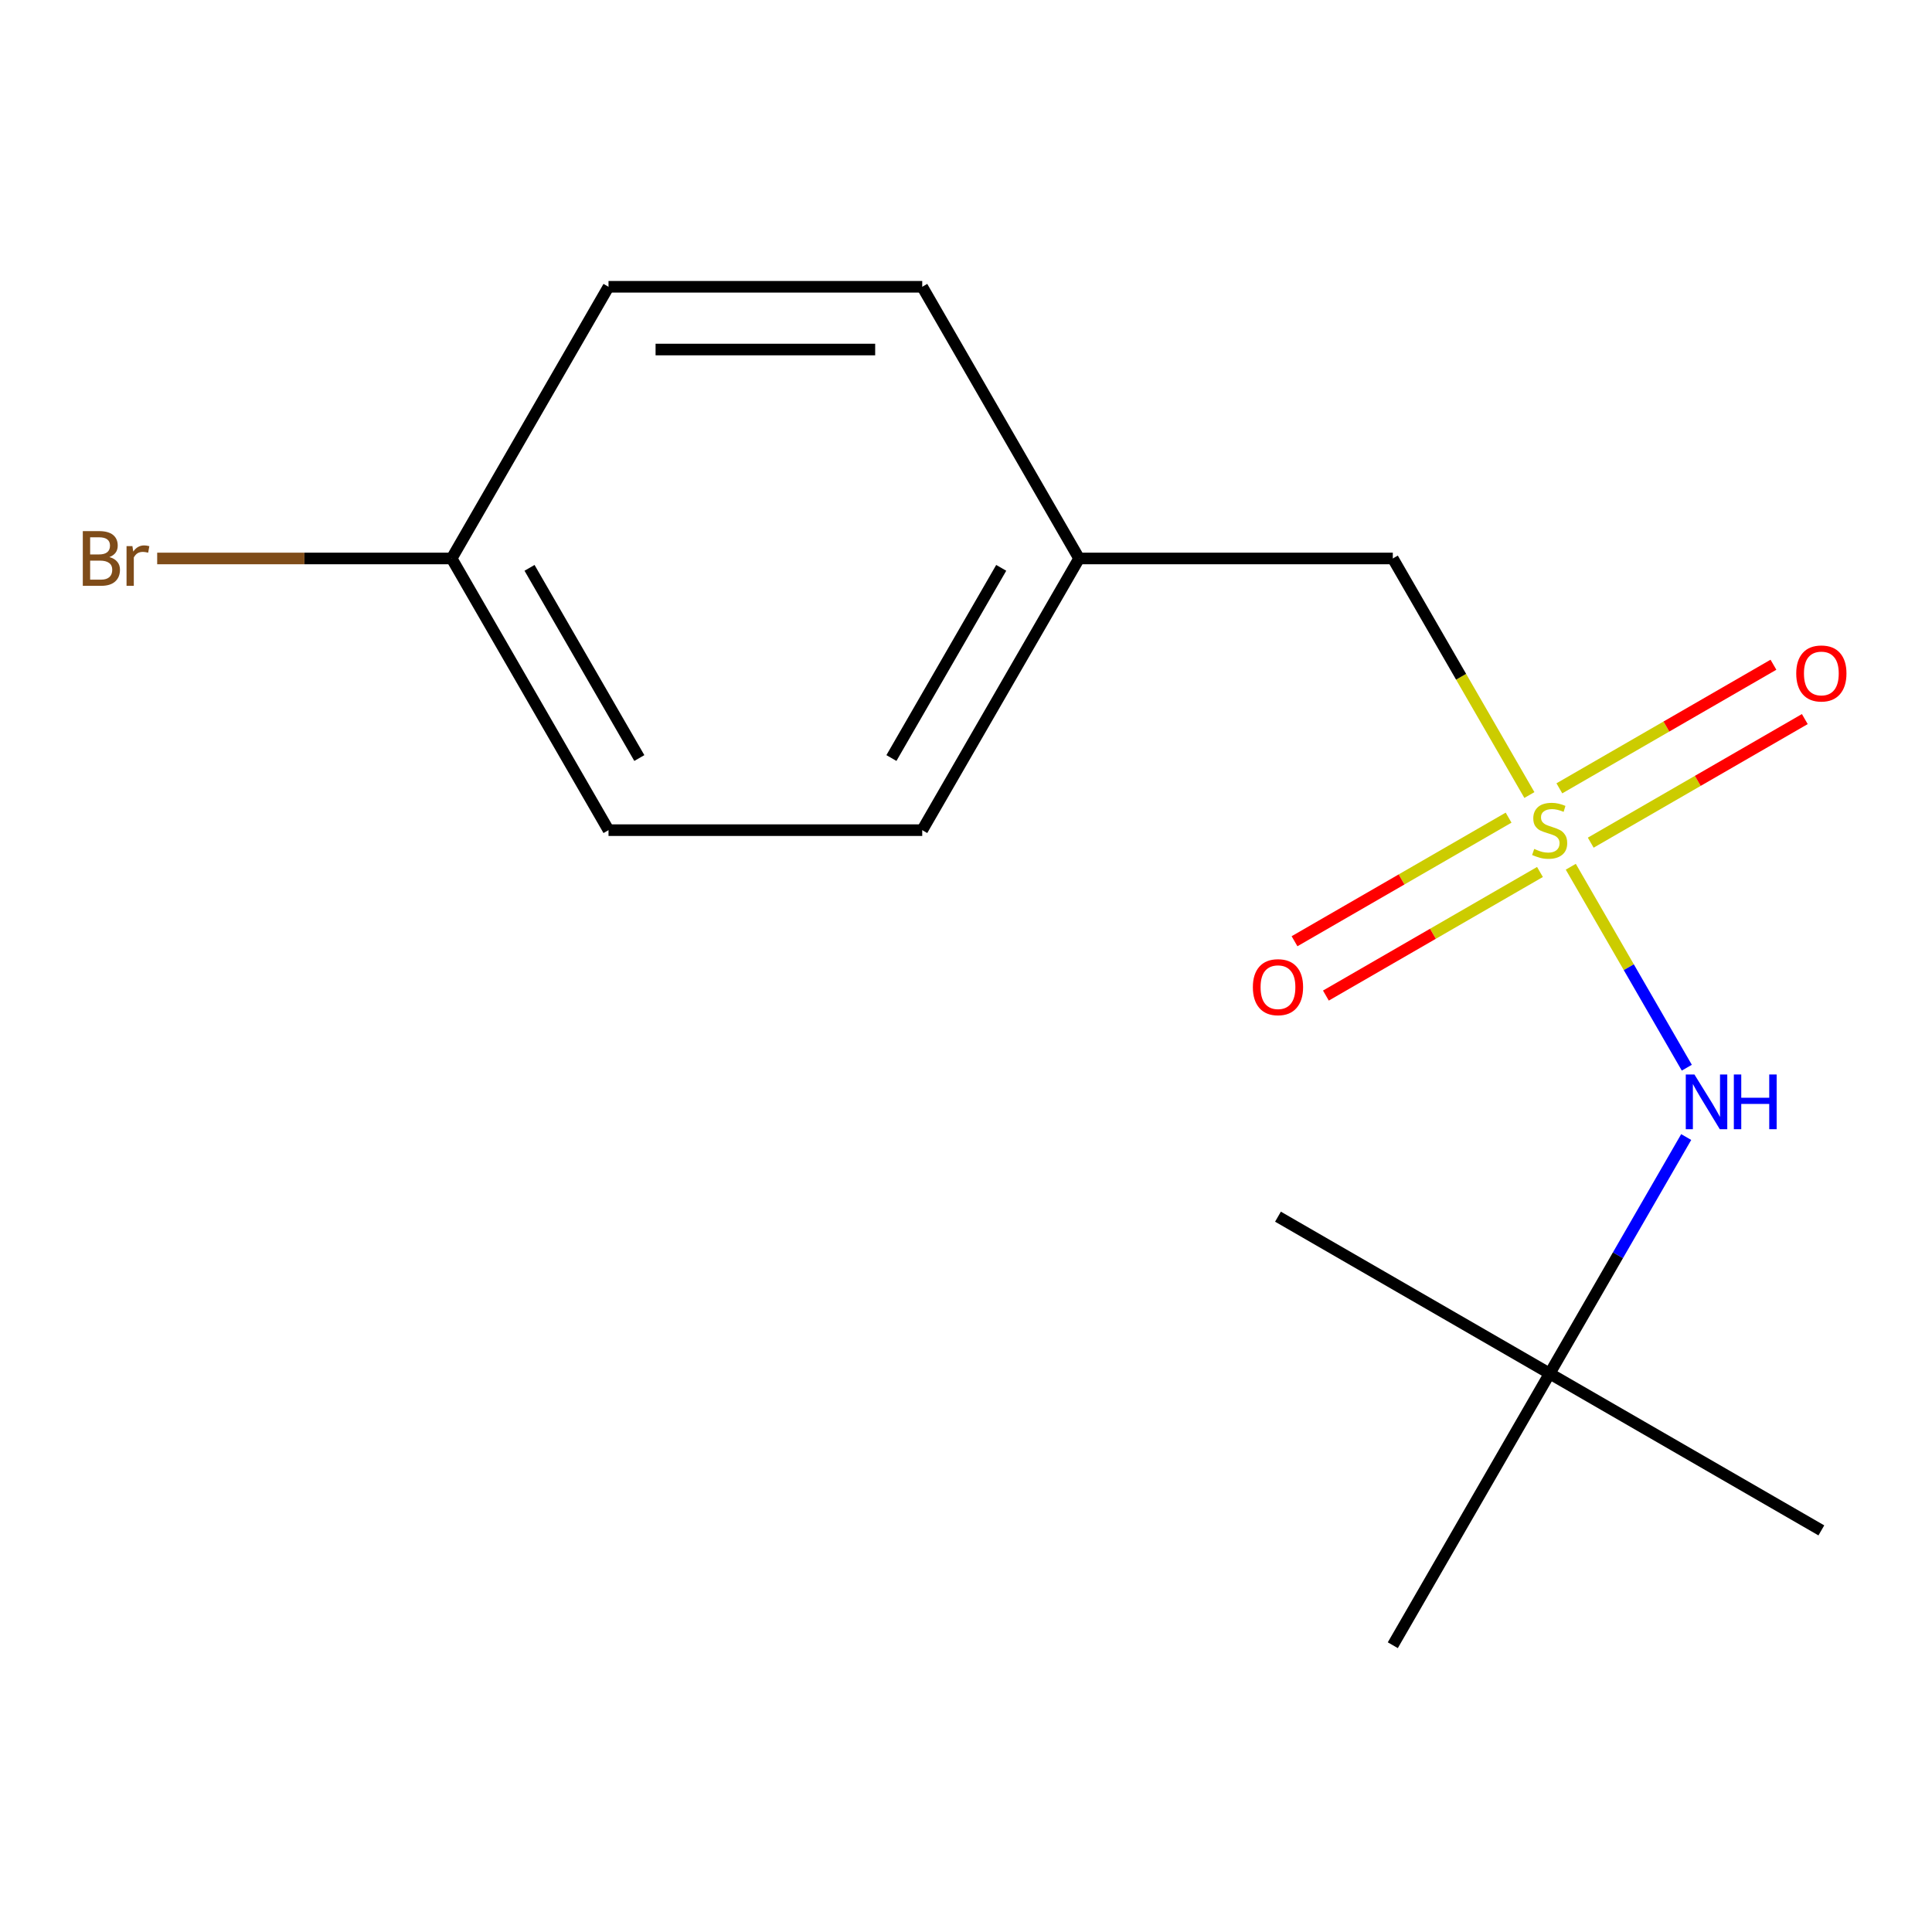 <?xml version='1.0' encoding='iso-8859-1'?>
<svg version='1.1' baseProfile='full'
              xmlns='http://www.w3.org/2000/svg'
                      xmlns:rdkit='http://www.rdkit.org/xml'
                      xmlns:xlink='http://www.w3.org/1999/xlink'
                  xml:space='preserve'
width='1000px' height='1000px' viewBox='0 0 1000 1000'>
<!-- END OF HEADER -->
<rect style='opacity:1.0;fill:#FFFFFF;stroke:none' width='1000' height='1000' x='0' y='0'> </rect>
<path class='bond-0' d='M 813.038,448.627 L 843.064,500.633' style='fill:none;fill-rule:evenodd;stroke:#CCCC00;stroke-width:6px;stroke-linecap:butt;stroke-linejoin:miter;stroke-opacity:1' />
<path class='bond-0' d='M 843.064,500.633 L 873.09,552.639' style='fill:none;fill-rule:evenodd;stroke:#0000FF;stroke-width:6px;stroke-linecap:butt;stroke-linejoin:miter;stroke-opacity:1' />
<path class='bond-1' d='M 823.362,436.164 L 878.765,404.178' style='fill:none;fill-rule:evenodd;stroke:#CCCC00;stroke-width:6px;stroke-linecap:butt;stroke-linejoin:miter;stroke-opacity:1' />
<path class='bond-1' d='M 878.765,404.178 L 934.167,372.191' style='fill:none;fill-rule:evenodd;stroke:#FF0000;stroke-width:6px;stroke-linecap:butt;stroke-linejoin:miter;stroke-opacity:1' />
<path class='bond-1' d='M 807.124,408.039 L 862.527,376.053' style='fill:none;fill-rule:evenodd;stroke:#CCCC00;stroke-width:6px;stroke-linecap:butt;stroke-linejoin:miter;stroke-opacity:1' />
<path class='bond-1' d='M 862.527,376.053 L 917.929,344.066' style='fill:none;fill-rule:evenodd;stroke:#FF0000;stroke-width:6px;stroke-linecap:butt;stroke-linejoin:miter;stroke-opacity:1' />
<path class='bond-2' d='M 780.845,423.211 L 725.443,455.198' style='fill:none;fill-rule:evenodd;stroke:#CCCC00;stroke-width:6px;stroke-linecap:butt;stroke-linejoin:miter;stroke-opacity:1' />
<path class='bond-2' d='M 725.443,455.198 L 670.041,487.185' style='fill:none;fill-rule:evenodd;stroke:#FF0000;stroke-width:6px;stroke-linecap:butt;stroke-linejoin:miter;stroke-opacity:1' />
<path class='bond-2' d='M 797.083,451.336 L 741.681,483.323' style='fill:none;fill-rule:evenodd;stroke:#CCCC00;stroke-width:6px;stroke-linecap:butt;stroke-linejoin:miter;stroke-opacity:1' />
<path class='bond-2' d='M 741.681,483.323 L 686.279,515.309' style='fill:none;fill-rule:evenodd;stroke:#FF0000;stroke-width:6px;stroke-linecap:butt;stroke-linejoin:miter;stroke-opacity:1' />
<path class='bond-3' d='M 791.608,411.508 L 756.261,350.286' style='fill:none;fill-rule:evenodd;stroke:#CCCC00;stroke-width:6px;stroke-linecap:butt;stroke-linejoin:miter;stroke-opacity:1' />
<path class='bond-3' d='M 756.261,350.286 L 720.914,289.063' style='fill:none;fill-rule:evenodd;stroke:#000000;stroke-width:6px;stroke-linecap:butt;stroke-linejoin:miter;stroke-opacity:1' />
<path class='bond-4' d='M 872.774,588.532 L 837.439,649.734' style='fill:none;fill-rule:evenodd;stroke:#0000FF;stroke-width:6px;stroke-linecap:butt;stroke-linejoin:miter;stroke-opacity:1' />
<path class='bond-4' d='M 837.439,649.734 L 802.104,710.937' style='fill:none;fill-rule:evenodd;stroke:#000000;stroke-width:6px;stroke-linecap:butt;stroke-linejoin:miter;stroke-opacity:1' />
<path class='bond-5' d='M 720.914,289.063 L 558.535,289.063' style='fill:none;fill-rule:evenodd;stroke:#000000;stroke-width:6px;stroke-linecap:butt;stroke-linejoin:miter;stroke-opacity:1' />
<path class='bond-12' d='M 802.104,710.937 L 942.728,792.126' style='fill:none;fill-rule:evenodd;stroke:#000000;stroke-width:6px;stroke-linecap:butt;stroke-linejoin:miter;stroke-opacity:1' />
<path class='bond-13' d='M 802.104,710.937 L 661.479,629.747' style='fill:none;fill-rule:evenodd;stroke:#000000;stroke-width:6px;stroke-linecap:butt;stroke-linejoin:miter;stroke-opacity:1' />
<path class='bond-14' d='M 802.104,710.937 L 720.914,851.561' style='fill:none;fill-rule:evenodd;stroke:#000000;stroke-width:6px;stroke-linecap:butt;stroke-linejoin:miter;stroke-opacity:1' />
<path class='bond-10' d='M 558.535,289.063 L 477.346,429.688' style='fill:none;fill-rule:evenodd;stroke:#000000;stroke-width:6px;stroke-linecap:butt;stroke-linejoin:miter;stroke-opacity:1' />
<path class='bond-10' d='M 518.232,293.919 L 461.399,392.356' style='fill:none;fill-rule:evenodd;stroke:#000000;stroke-width:6px;stroke-linecap:butt;stroke-linejoin:miter;stroke-opacity:1' />
<path class='bond-11' d='M 558.535,289.063 L 477.346,148.439' style='fill:none;fill-rule:evenodd;stroke:#000000;stroke-width:6px;stroke-linecap:butt;stroke-linejoin:miter;stroke-opacity:1' />
<path class='bond-6' d='M 233.777,289.063 L 314.967,148.439' style='fill:none;fill-rule:evenodd;stroke:#000000;stroke-width:6px;stroke-linecap:butt;stroke-linejoin:miter;stroke-opacity:1' />
<path class='bond-7' d='M 233.777,289.063 L 157.567,289.063' style='fill:none;fill-rule:evenodd;stroke:#000000;stroke-width:6px;stroke-linecap:butt;stroke-linejoin:miter;stroke-opacity:1' />
<path class='bond-7' d='M 157.567,289.063 L 81.358,289.063' style='fill:none;fill-rule:evenodd;stroke:#7F4C19;stroke-width:6px;stroke-linecap:butt;stroke-linejoin:miter;stroke-opacity:1' />
<path class='bond-15' d='M 233.777,289.063 L 314.967,429.688' style='fill:none;fill-rule:evenodd;stroke:#000000;stroke-width:6px;stroke-linecap:butt;stroke-linejoin:miter;stroke-opacity:1' />
<path class='bond-15' d='M 274.081,293.919 L 330.913,392.356' style='fill:none;fill-rule:evenodd;stroke:#000000;stroke-width:6px;stroke-linecap:butt;stroke-linejoin:miter;stroke-opacity:1' />
<path class='bond-8' d='M 314.967,429.688 L 477.346,429.688' style='fill:none;fill-rule:evenodd;stroke:#000000;stroke-width:6px;stroke-linecap:butt;stroke-linejoin:miter;stroke-opacity:1' />
<path class='bond-9' d='M 314.967,148.439 L 477.346,148.439' style='fill:none;fill-rule:evenodd;stroke:#000000;stroke-width:6px;stroke-linecap:butt;stroke-linejoin:miter;stroke-opacity:1' />
<path class='bond-9' d='M 339.324,180.915 L 452.989,180.915' style='fill:none;fill-rule:evenodd;stroke:#000000;stroke-width:6px;stroke-linecap:butt;stroke-linejoin:miter;stroke-opacity:1' />
<path  class='atom-0' d='M 794.104 439.408
Q 794.424 439.528, 795.744 440.088
Q 797.064 440.648, 798.504 441.008
Q 799.984 441.328, 801.424 441.328
Q 804.104 441.328, 805.664 440.048
Q 807.224 438.728, 807.224 436.448
Q 807.224 434.888, 806.424 433.928
Q 805.664 432.968, 804.464 432.448
Q 803.264 431.928, 801.264 431.328
Q 798.744 430.568, 797.224 429.848
Q 795.744 429.128, 794.664 427.608
Q 793.624 426.088, 793.624 423.528
Q 793.624 419.968, 796.024 417.768
Q 798.464 415.568, 803.264 415.568
Q 806.544 415.568, 810.264 417.128
L 809.344 420.208
Q 805.944 418.808, 803.384 418.808
Q 800.624 418.808, 799.104 419.968
Q 797.584 421.088, 797.624 423.048
Q 797.624 424.568, 798.384 425.488
Q 799.184 426.408, 800.304 426.928
Q 801.464 427.448, 803.384 428.048
Q 805.944 428.848, 807.464 429.648
Q 808.984 430.448, 810.064 432.088
Q 811.184 433.688, 811.184 436.448
Q 811.184 440.368, 808.544 442.488
Q 805.944 444.568, 801.584 444.568
Q 799.064 444.568, 797.144 444.008
Q 795.264 443.488, 793.024 442.568
L 794.104 439.408
' fill='#CCCC00'/>
<path  class='atom-1' d='M 877.033 556.152
L 886.313 571.152
Q 887.233 572.632, 888.713 575.312
Q 890.193 577.992, 890.273 578.152
L 890.273 556.152
L 894.033 556.152
L 894.033 584.472
L 890.153 584.472
L 880.193 568.072
Q 879.033 566.152, 877.793 563.952
Q 876.593 561.752, 876.233 561.072
L 876.233 584.472
L 872.553 584.472
L 872.553 556.152
L 877.033 556.152
' fill='#0000FF'/>
<path  class='atom-1' d='M 897.433 556.152
L 901.273 556.152
L 901.273 568.192
L 915.753 568.192
L 915.753 556.152
L 919.593 556.152
L 919.593 584.472
L 915.753 584.472
L 915.753 571.392
L 901.273 571.392
L 901.273 584.472
L 897.433 584.472
L 897.433 556.152
' fill='#0000FF'/>
<path  class='atom-2' d='M 929.728 348.578
Q 929.728 341.778, 933.088 337.978
Q 936.448 334.178, 942.728 334.178
Q 949.008 334.178, 952.368 337.978
Q 955.728 341.778, 955.728 348.578
Q 955.728 355.458, 952.328 359.378
Q 948.928 363.258, 942.728 363.258
Q 936.488 363.258, 933.088 359.378
Q 929.728 355.498, 929.728 348.578
M 942.728 360.058
Q 947.048 360.058, 949.368 357.178
Q 951.728 354.258, 951.728 348.578
Q 951.728 343.018, 949.368 340.218
Q 947.048 337.378, 942.728 337.378
Q 938.408 337.378, 936.048 340.178
Q 933.728 342.978, 933.728 348.578
Q 933.728 354.298, 936.048 357.178
Q 938.408 360.058, 942.728 360.058
' fill='#FF0000'/>
<path  class='atom-3' d='M 648.479 510.957
Q 648.479 504.157, 651.839 500.357
Q 655.199 496.557, 661.479 496.557
Q 667.759 496.557, 671.119 500.357
Q 674.479 504.157, 674.479 510.957
Q 674.479 517.837, 671.079 521.757
Q 667.679 525.637, 661.479 525.637
Q 655.239 525.637, 651.839 521.757
Q 648.479 517.877, 648.479 510.957
M 661.479 522.437
Q 665.799 522.437, 668.119 519.557
Q 670.479 516.637, 670.479 510.957
Q 670.479 505.397, 668.119 502.597
Q 665.799 499.757, 661.479 499.757
Q 657.159 499.757, 654.799 502.557
Q 652.479 505.357, 652.479 510.957
Q 652.479 516.677, 654.799 519.557
Q 657.159 522.437, 661.479 522.437
' fill='#FF0000'/>
<path  class='atom-8' d='M 56.618 288.343
Q 59.338 289.103, 60.698 290.783
Q 62.098 292.423, 62.098 294.863
Q 62.098 298.783, 59.578 301.023
Q 57.098 303.223, 52.378 303.223
L 42.858 303.223
L 42.858 274.903
L 51.218 274.903
Q 56.058 274.903, 58.498 276.863
Q 60.938 278.823, 60.938 282.423
Q 60.938 286.703, 56.618 288.343
M 46.658 278.103
L 46.658 286.983
L 51.218 286.983
Q 54.018 286.983, 55.458 285.863
Q 56.938 284.703, 56.938 282.423
Q 56.938 278.103, 51.218 278.103
L 46.658 278.103
M 52.378 300.023
Q 55.138 300.023, 56.618 298.703
Q 58.098 297.383, 58.098 294.863
Q 58.098 292.543, 56.458 291.383
Q 54.858 290.183, 51.778 290.183
L 46.658 290.183
L 46.658 300.023
L 52.378 300.023
' fill='#7F4C19'/>
<path  class='atom-8' d='M 68.538 282.663
L 68.978 285.503
Q 71.138 282.303, 74.658 282.303
Q 75.778 282.303, 77.298 282.703
L 76.698 286.063
Q 74.978 285.663, 74.018 285.663
Q 72.338 285.663, 71.218 286.343
Q 70.138 286.983, 69.258 288.543
L 69.258 303.223
L 65.498 303.223
L 65.498 282.663
L 68.538 282.663
' fill='#7F4C19'/>
</svg>

